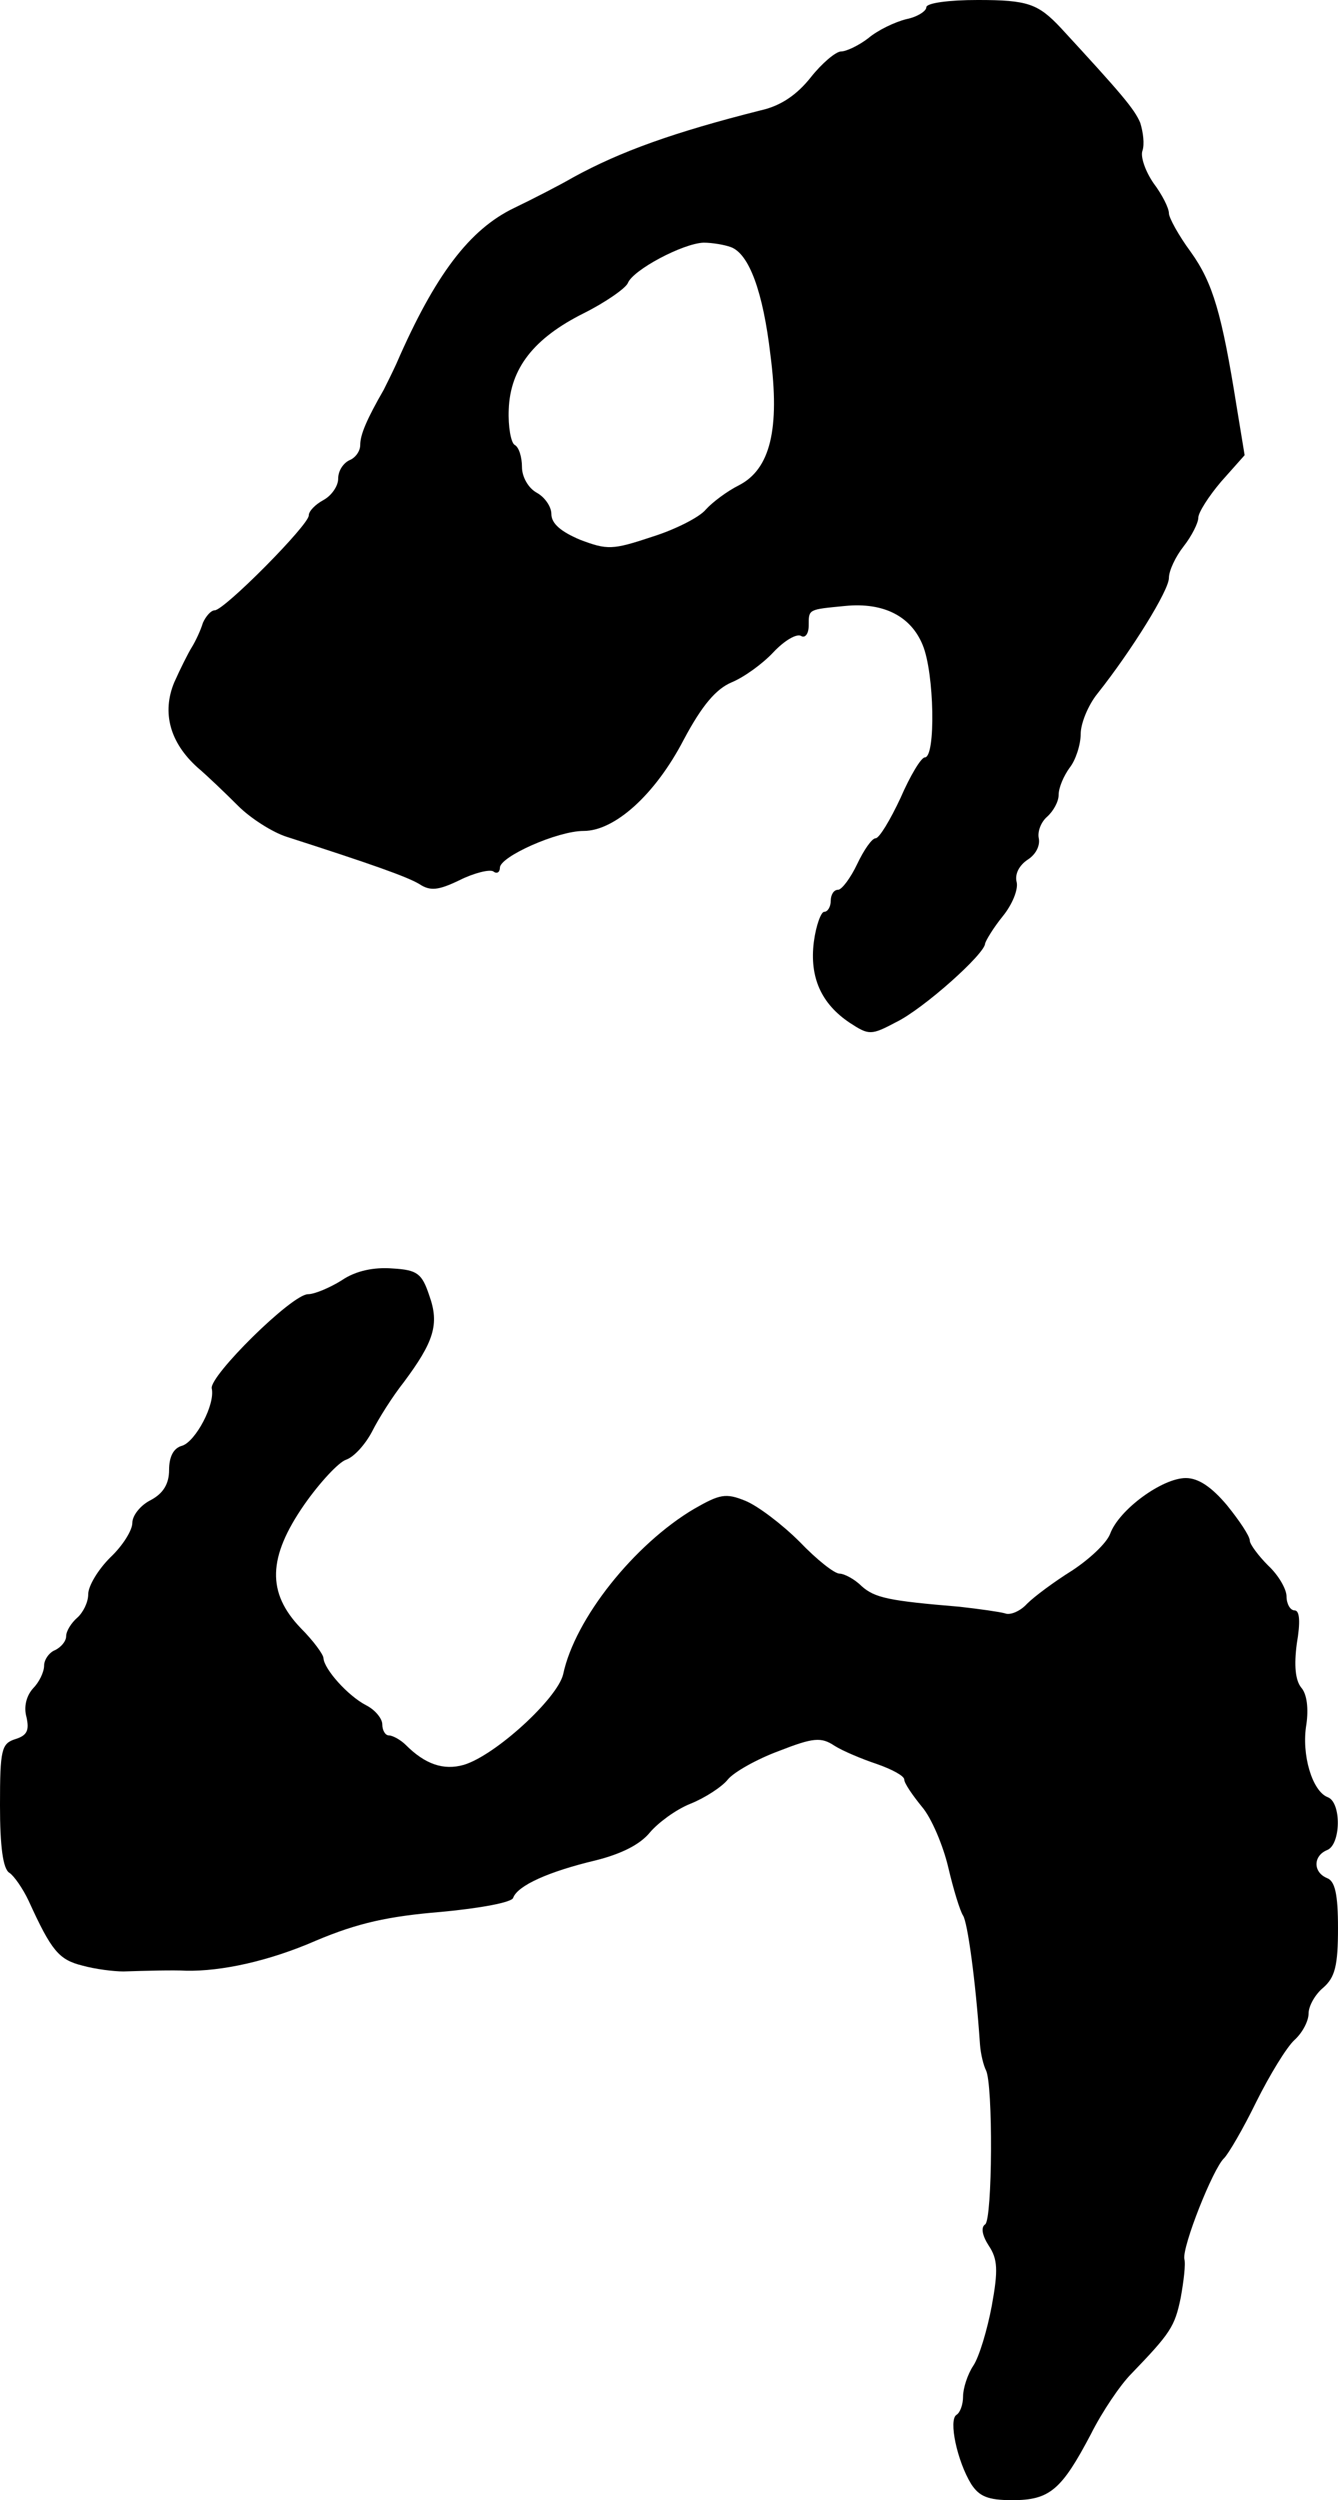 <?xml version="1.0" standalone="no"?>
<!DOCTYPE svg PUBLIC "-//W3C//DTD SVG 20010904//EN"
 "http://www.w3.org/TR/2001/REC-SVG-20010904/DTD/svg10.dtd">
<svg version="1.0" xmlns="http://www.w3.org/2000/svg"
 width="182pt" height="340pt" viewBox="0 0 182 340"
 preserveAspectRatio="xMidYMid meet">
<g transform="translate(0,340) scale(0.1,-0.1)"
fill="#000000" stroke="none">
<path d="M1260 3390 c0 -5 -12 -13 -27 -16 -16 -4 -39 -15 -52 -26 -13 -10
-30 -18 -37 -18 -7 0 -26 -16 -41 -35 -19 -24 -41 -39 -68 -45 -119 -30 -191
-56 -255 -91 -19 -11 -56 -30 -81 -42 -60 -29 -107 -90 -160 -212 -5 -11 -13
-27 -17 -35 -23 -40 -32 -61 -32 -75 0 -9 -7 -18 -15 -21 -8 -4 -15 -14 -15
-25 0 -10 -9 -23 -20 -29 -11 -6 -20 -15 -20 -21 0 -13 -115 -129 -128 -129
-5 0 -12 -8 -16 -17 -3 -10 -10 -25 -15 -33 -5 -8 -16 -30 -24 -48 -17 -41 -6
-82 32 -116 13 -11 38 -35 55 -52 17 -17 47 -36 66 -42 115 -37 163 -54 180
-64 15 -10 26 -9 55 5 20 10 41 15 46 12 5 -4 9 -1 9 5 0 15 78 50 114 50 42
0 97 49 136 124 25 47 44 69 65 78 17 7 42 25 57 41 15 16 32 26 38 22 5 -3
10 3 10 14 0 23 -1 22 50 27 52 5 89 -14 105 -53 16 -38 18 -153 3 -153 -5 0
-20 -25 -33 -55 -14 -30 -29 -55 -34 -55 -5 0 -16 -16 -25 -35 -9 -19 -21 -35
-26 -35 -6 0 -10 -7 -10 -15 0 -8 -4 -15 -9 -15 -4 0 -11 -18 -14 -41 -6 -48
10 -84 49 -110 26 -17 29 -17 63 1 37 18 121 93 121 107 1 4 11 21 24 37 13
16 21 36 19 46 -3 11 3 23 15 31 11 7 17 19 15 29 -2 9 3 22 11 29 9 8 16 21
16 30 0 10 7 26 15 37 8 10 15 31 15 46 0 14 10 39 23 55 46 58 97 140 97 157
0 10 9 29 20 43 11 14 20 32 20 39 0 7 14 29 31 49 l32 36 -11 67 c-20 125
-32 167 -62 209 -17 23 -30 47 -30 53 0 7 -9 25 -21 41 -11 16 -18 36 -15 44
3 9 1 25 -3 38 -8 19 -26 40 -108 129 -31 33 -45 38 -113 38 -39 0 -70 -4 -70
-10z m-266 -326 c25 -9 44 -61 54 -147 13 -100 0 -155 -43 -177 -16 -8 -36
-23 -45 -33 -8 -10 -41 -27 -73 -37 -54 -18 -61 -18 -98 -4 -26 11 -39 22 -39
35 0 10 -9 23 -20 29 -11 6 -20 21 -20 35 0 13 -4 27 -10 30 -5 3 -9 25 -8 48
2 56 34 97 102 131 30 15 57 34 60 41 7 18 75 54 103 55 12 0 29 -3 37 -6z"/>
<path d="M465 1659 c-16 -10 -37 -19 -46 -19 -22 0 -134 -111 -131 -128 5 -22
-22 -72 -40 -78 -12 -3 -18 -15 -18 -33 0 -19 -8 -32 -25 -41 -14 -7 -25 -21
-25 -31 0 -10 -13 -31 -30 -47 -17 -17 -30 -39 -30 -50 0 -11 -7 -25 -15 -32
-8 -7 -15 -18 -15 -25 0 -7 -7 -15 -15 -19 -8 -3 -15 -13 -15 -21 0 -9 -7 -23
-15 -31 -9 -10 -13 -25 -9 -39 4 -18 1 -25 -15 -30 -19 -6 -21 -14 -21 -90 0
-56 4 -87 13 -92 6 -4 18 -21 26 -38 31 -68 41 -80 73 -88 18 -5 43 -8 56 -8
30 1 69 2 85 1 48 -1 113 13 177 41 57 24 98 33 170 39 54 5 96 13 98 19 6 17
49 36 112 51 36 9 61 22 74 38 11 13 35 31 55 39 20 8 43 23 51 33 8 10 40 28
70 39 46 18 57 19 75 7 11 -7 37 -18 58 -25 20 -7 37 -16 37 -21 0 -5 11 -21
24 -37 13 -15 29 -53 36 -83 7 -30 16 -59 20 -65 6 -9 17 -87 23 -175 1 -14 5
-29 8 -35 10 -18 9 -204 -1 -210 -6 -4 -4 -15 5 -29 12 -18 13 -33 4 -82 -6
-32 -17 -69 -25 -81 -8 -12 -14 -31 -14 -42 0 -11 -4 -22 -9 -25 -11 -7 1 -63
20 -94 11 -17 23 -22 56 -22 51 0 67 14 107 90 15 30 40 67 55 82 53 55 59 64
67 103 4 22 7 46 5 53 -3 17 39 123 54 137 6 6 26 40 44 77 18 36 41 74 52 84
10 9 19 25 19 36 0 10 9 26 20 35 16 14 20 30 20 81 0 46 -4 64 -15 68 -19 8
-19 30 0 38 19 7 20 65 1 72 -21 8 -36 58 -29 99 3 21 1 41 -7 50 -8 10 -10
30 -6 60 5 29 4 45 -3 45 -6 0 -11 9 -11 19 0 10 -11 29 -25 42 -13 13 -25 29
-25 34 0 6 -14 27 -31 48 -21 25 -39 37 -56 37 -32 0 -91 -43 -103 -76 -5 -13
-29 -35 -52 -50 -24 -15 -51 -35 -61 -45 -9 -10 -23 -16 -30 -13 -7 2 -35 6
-62 9 -96 8 -115 12 -133 28 -10 10 -24 17 -30 17 -7 0 -31 19 -54 43 -24 24
-57 49 -74 56 -27 11 -35 9 -70 -11 -81 -48 -162 -149 -178 -225 -8 -33 -92
-110 -135 -123 -28 -8 -53 1 -79 27 -7 7 -18 13 -23 13 -5 0 -9 7 -9 15 0 8
-10 20 -22 26 -25 13 -57 49 -58 64 0 5 -14 24 -31 41 -46 48 -45 96 5 168 21
30 47 58 57 61 11 4 26 21 35 38 9 18 28 48 43 67 41 55 49 79 35 118 -10 30
-16 35 -50 37 -25 2 -50 -3 -69 -16z"/>
</g>
</svg>
